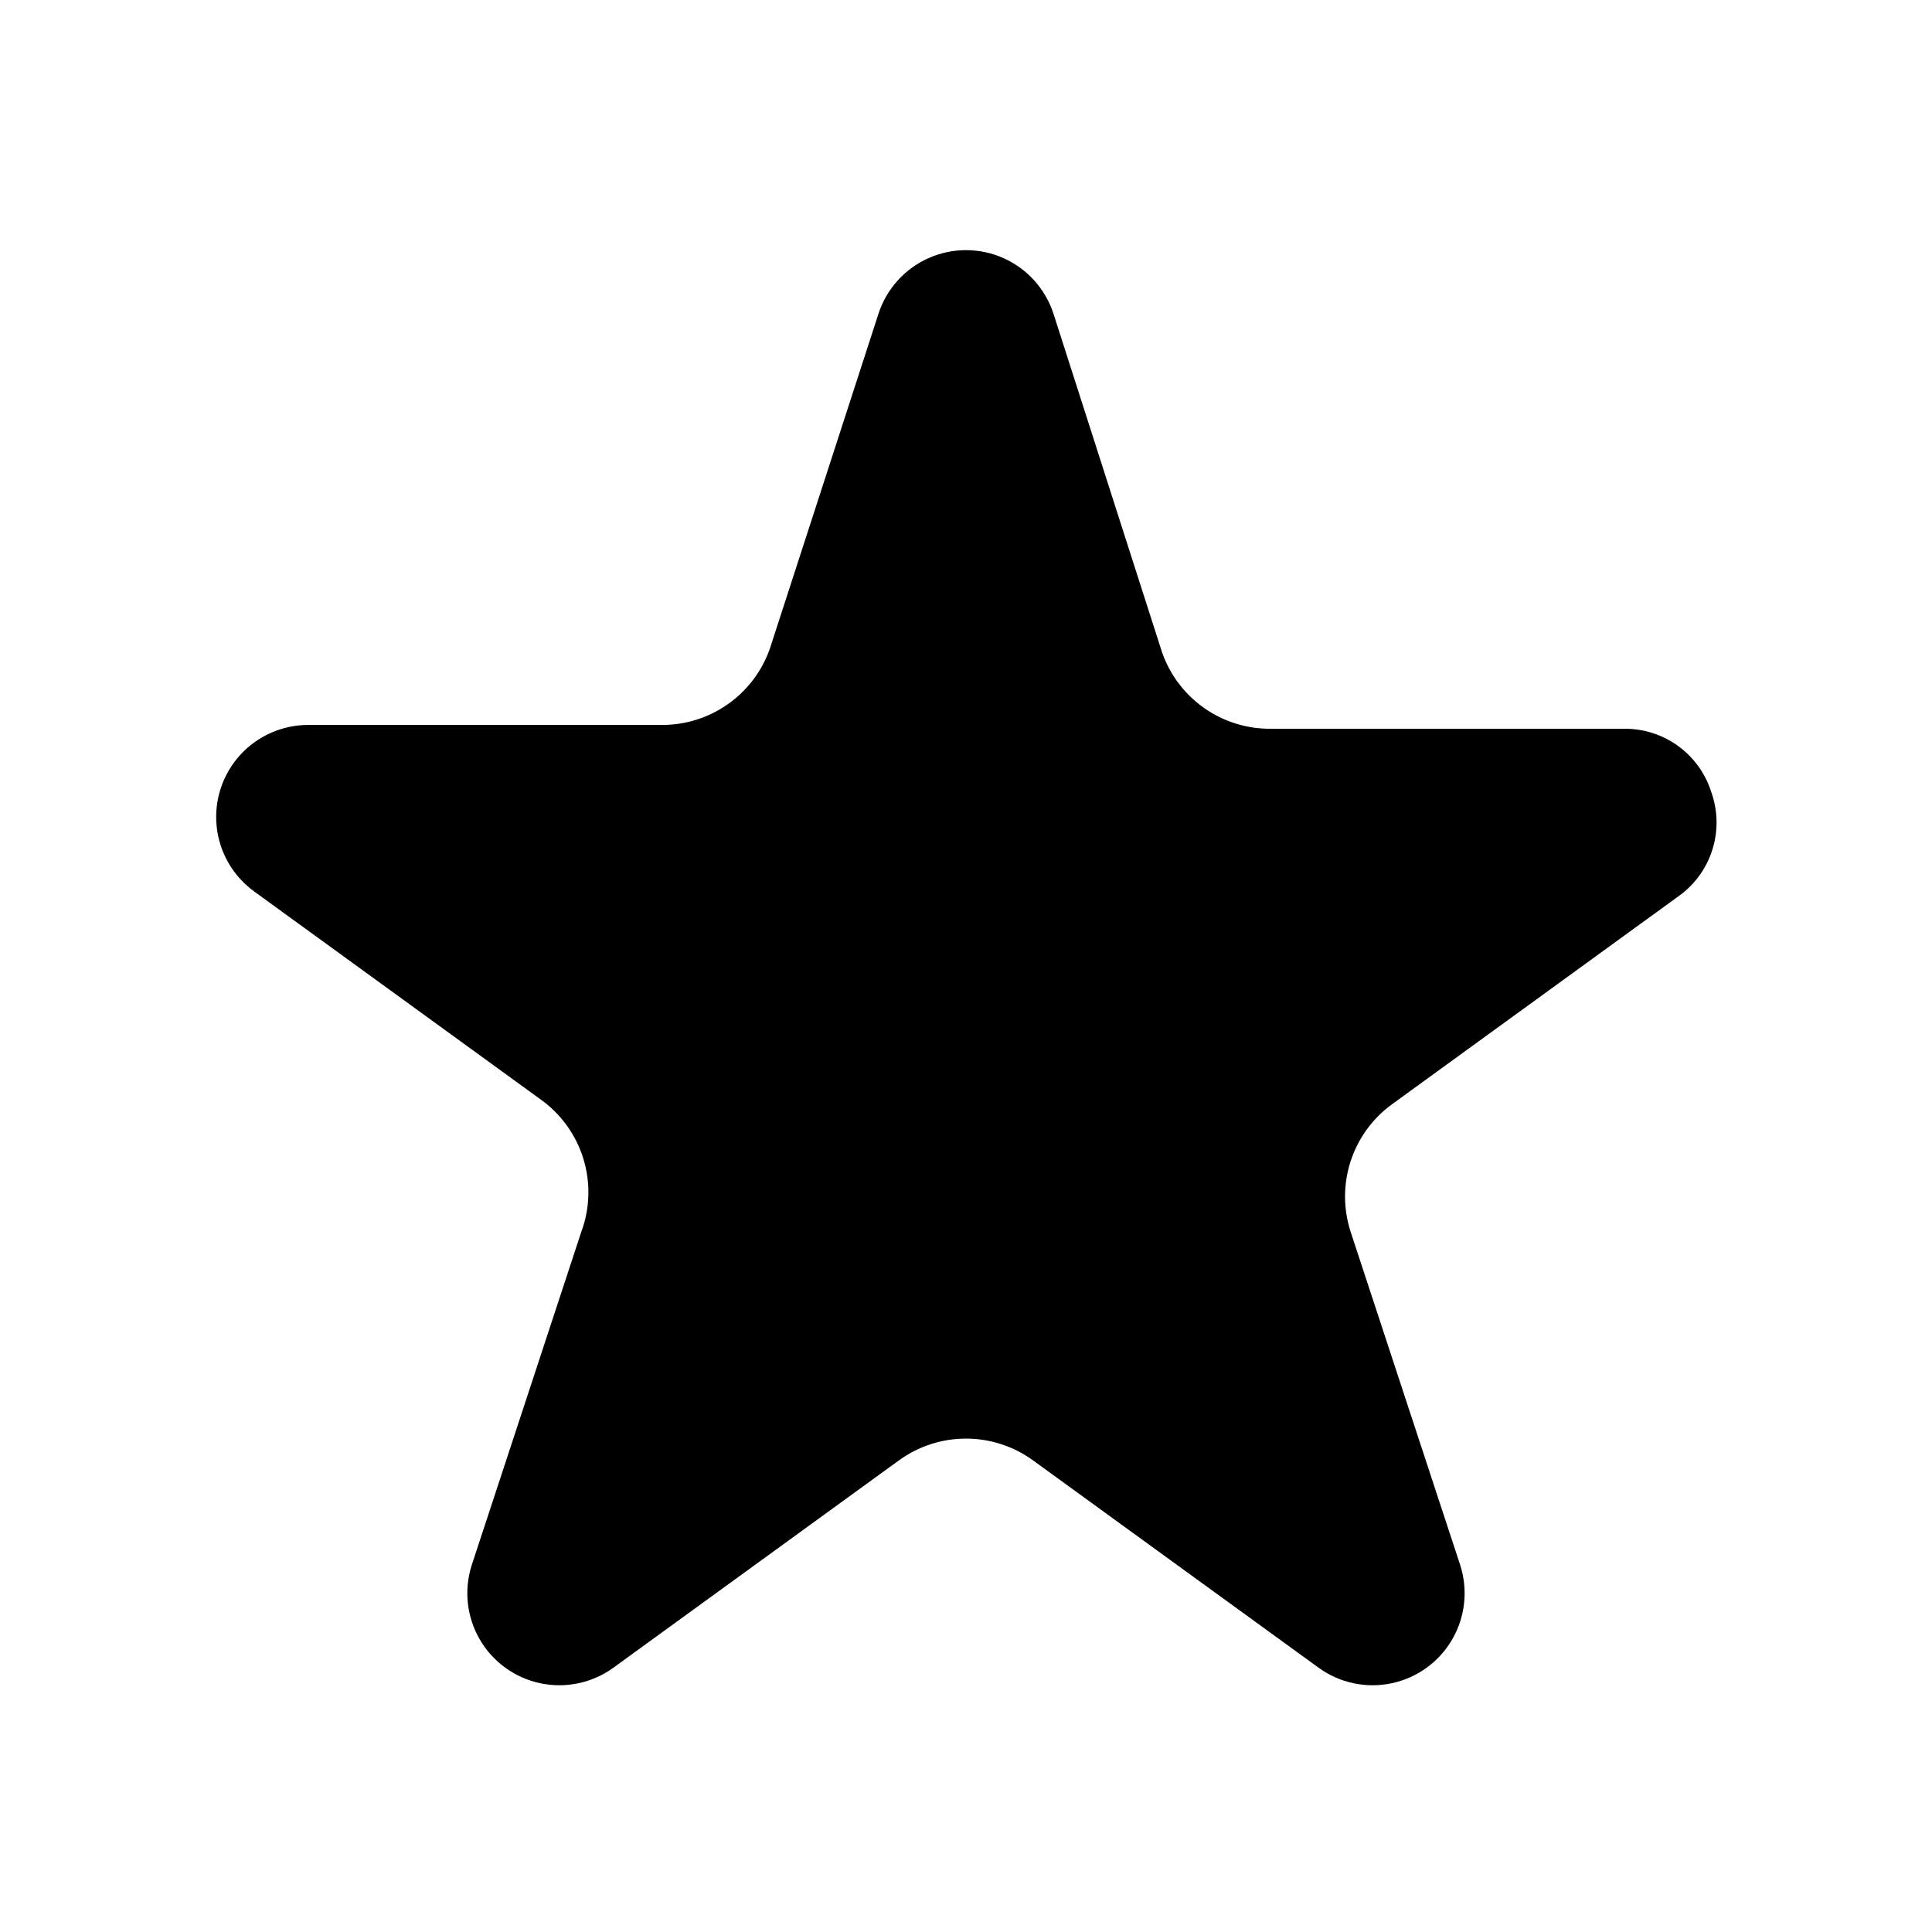 <?xml version="1.0" encoding="UTF-8"?>
<!-- Uploaded to: SVG Repo, www.svgrepo.com, Generator: SVG Repo Mixer Tools -->
<svg fill="#000000" width="800px" height="800px" version="1.1" viewBox="144 144 512 512" xmlns="http://www.w3.org/2000/svg">
 <path d="m597.49 353.85c-1.559-4.902-4.652-9.18-8.824-12.191s-9.203-4.602-14.352-4.531h-93.508c-6.305 0.062-12.473-1.844-17.641-5.457s-9.074-8.754-11.176-14.699l-28.82-89.879c-2.144-6.555-6.965-11.898-13.27-14.699-6.305-2.801-13.504-2.801-19.805 0-6.305 2.801-11.129 8.145-13.273 14.699l-28.82 88.875c-2.102 5.941-6.008 11.082-11.176 14.695-5.168 3.613-11.336 5.523-17.641 5.457h-93.508c-6.914-0.004-13.508 2.934-18.133 8.074s-6.852 12.004-6.121 18.879c0.73 6.879 4.344 13.121 9.945 17.18l75.773 55.016c5.453 3.852 9.48 9.398 11.449 15.781 1.969 6.379 1.77 13.23-0.566 19.484l-29.02 88.27c-2.098 6.559-1.32 13.699 2.133 19.656 3.457 5.957 9.266 10.172 16 11.613 6.734 1.438 13.766-0.039 19.352-4.066l75.773-55.016c5.156-3.734 11.363-5.746 17.734-5.746 6.367 0 12.574 2.012 17.734 5.746l75.773 55.016h-0.004c5.59 4.027 12.617 5.504 19.352 4.066 6.734-1.441 12.547-5.656 16-11.613s4.231-13.098 2.133-19.656l-29.02-88.27c-1.996-6.07-2.019-12.613-0.062-18.695 1.953-6.086 5.785-11.391 10.945-15.16l75.773-55.016c4.332-3.016 7.547-7.371 9.152-12.402 1.602-5.027 1.504-10.441-0.285-15.41z"/>
</svg>